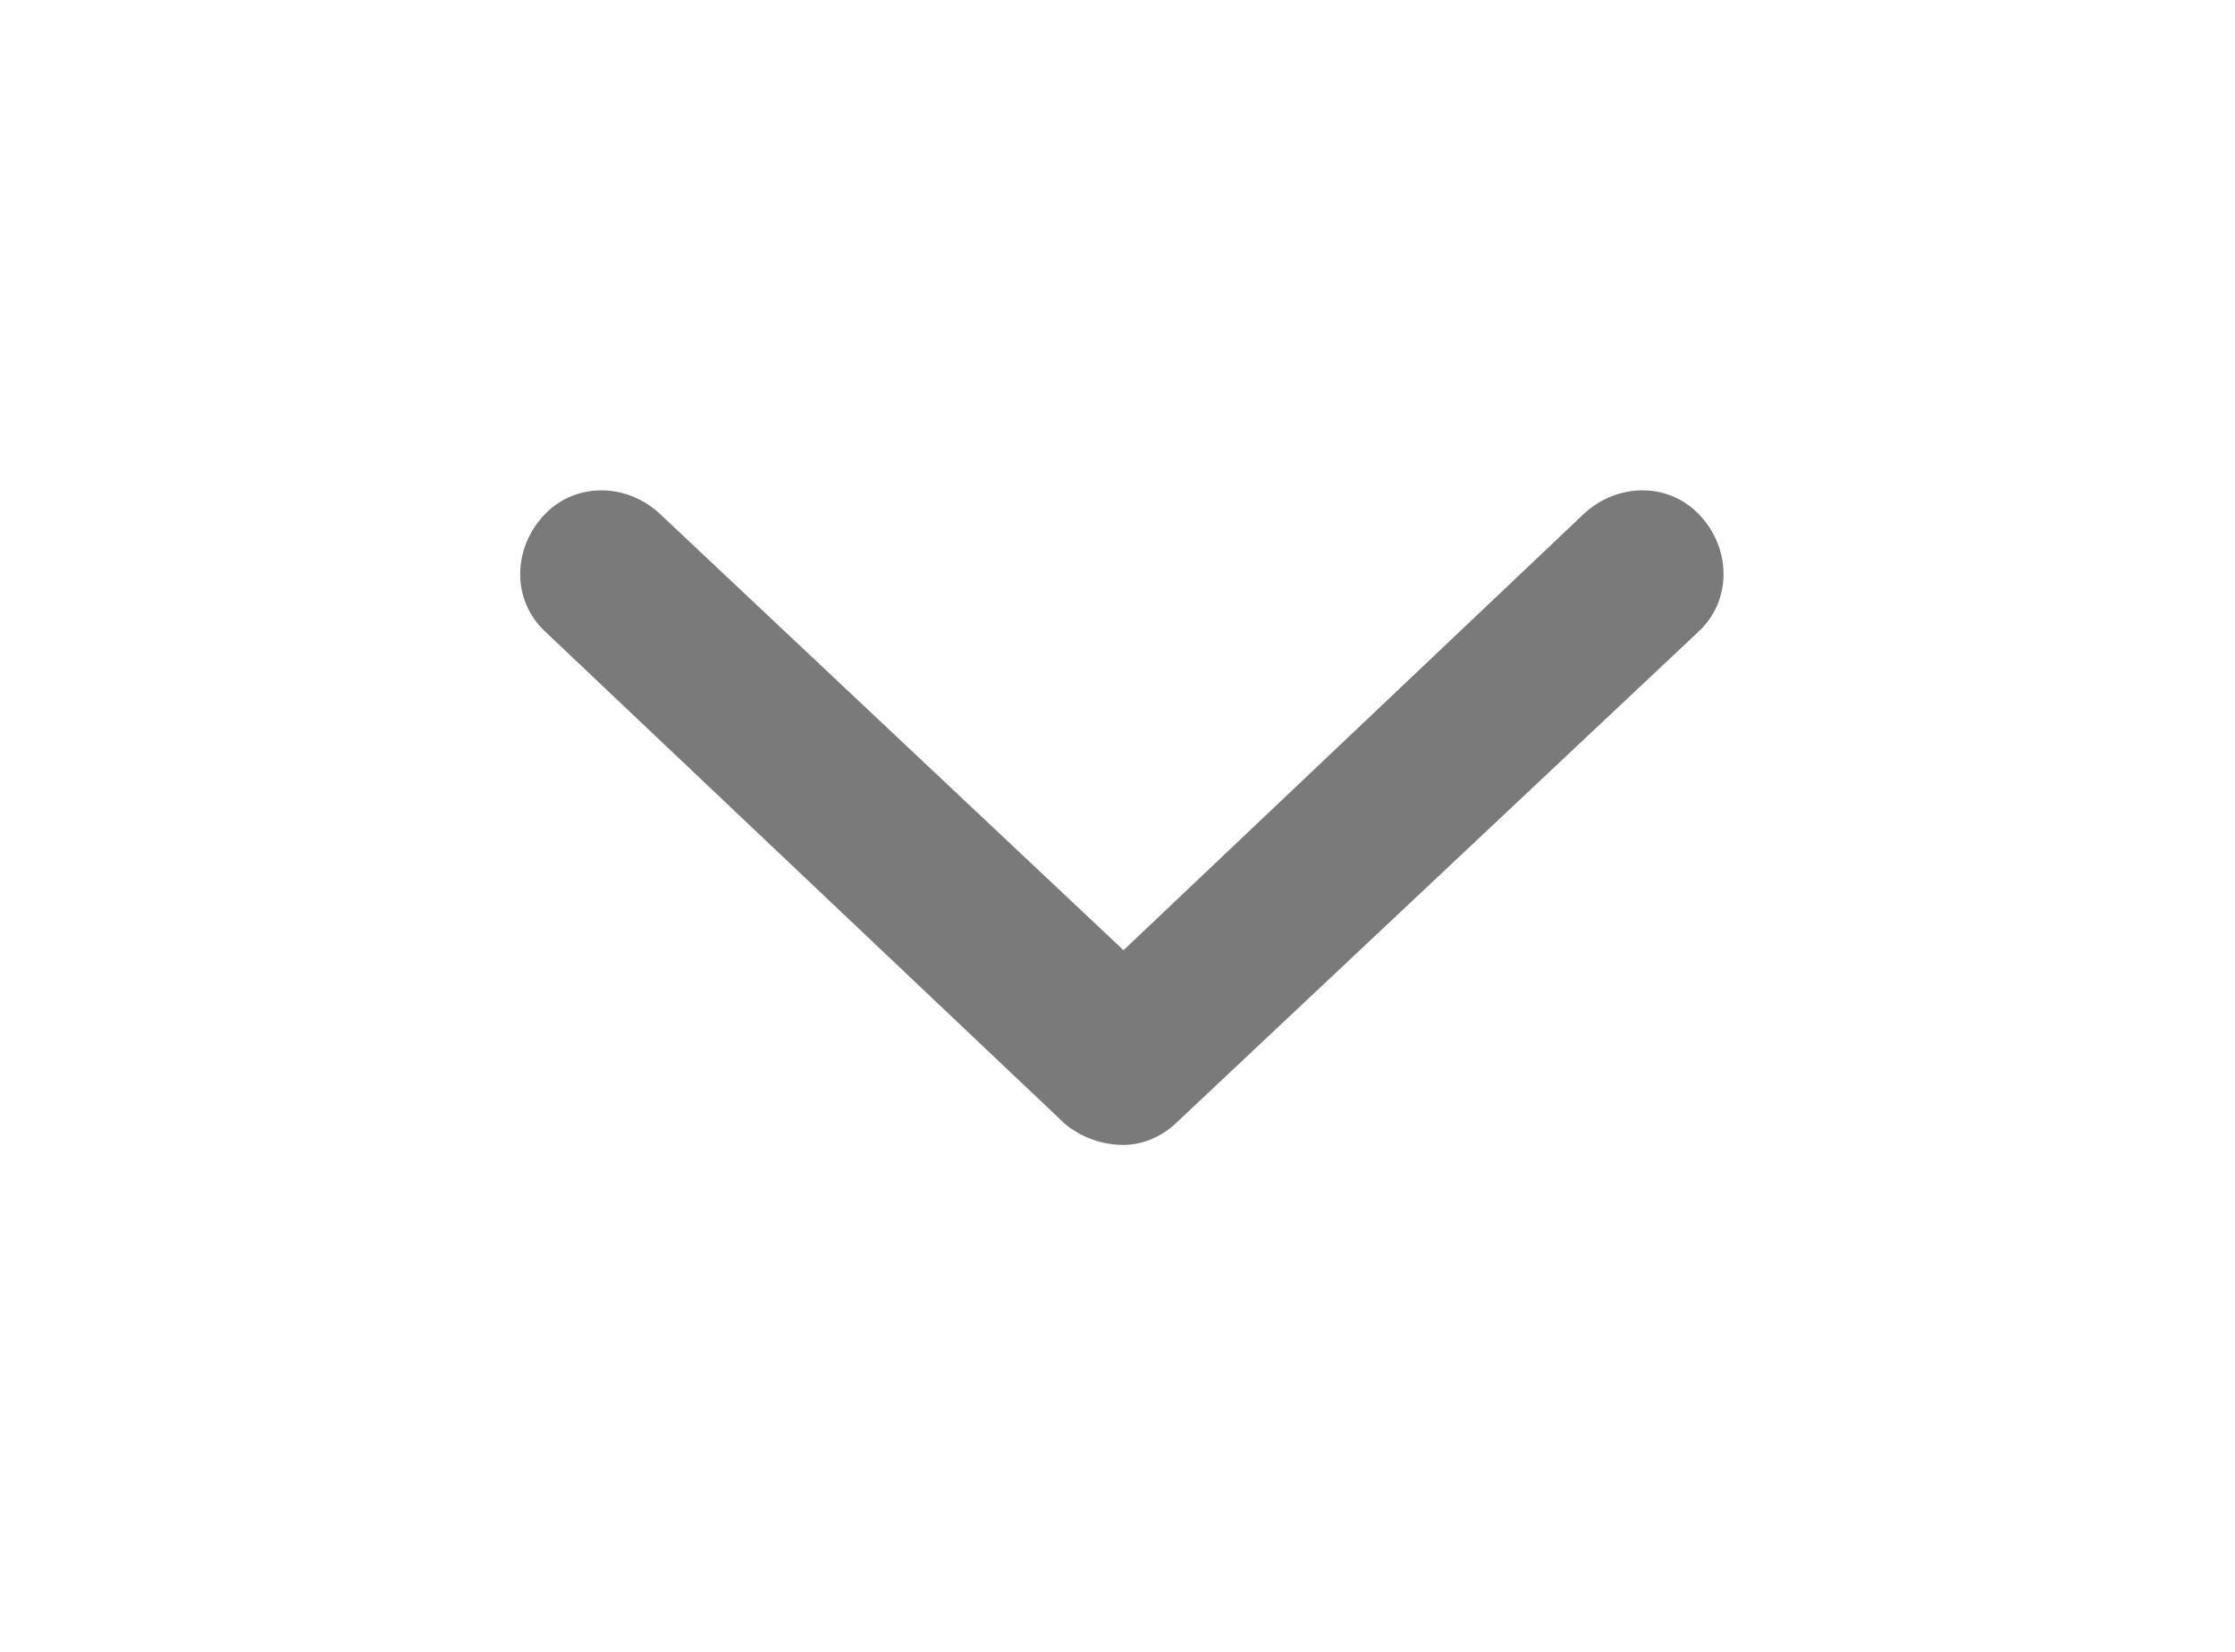 <svg width="23" height="17" viewBox="0 0 23 17" fill="none" xmlns="http://www.w3.org/2000/svg">
<g filter="url(#filter0_d_659_4364)">
<path d="M17.469 3.629L12.125 8.656C11.949 8.832 11.738 8.902 11.562 8.902C11.352 8.902 11.141 8.832 10.965 8.691L5.621 3.629C5.27 3.312 5.27 2.785 5.586 2.434C5.902 2.082 6.43 2.082 6.781 2.398L11.562 6.898L16.309 2.398C16.66 2.082 17.188 2.082 17.504 2.434C17.82 2.785 17.82 3.312 17.469 3.629Z" fill="#7A7A7A"/>
</g>
<defs>
<filter id="filter0_d_659_4364" x="0.948" y="0.642" width="21.193" height="15.463" filterUnits="userSpaceOnUse" color-interpolation-filters="sRGB">
<feFlood flood-opacity="0" result="BackgroundImageFix"/>
<feColorMatrix in="SourceAlpha" type="matrix" values="0 0 0 0 0 0 0 0 0 0 0 0 0 0 0 0 0 0 127 0" result="hardAlpha"/>
<feOffset dy="2.881"/>
<feGaussianBlur stdDeviation="2.161"/>
<feColorMatrix type="matrix" values="0 0 0 0 0 0 0 0 0 0 0 0 0 0 0 0 0 0 0.1 0"/>
<feBlend mode="normal" in2="BackgroundImageFix" result="effect1_dropShadow_659_4364"/>
<feBlend mode="normal" in="SourceGraphic" in2="effect1_dropShadow_659_4364" result="shape"/>
</filter>
</defs>
</svg>
